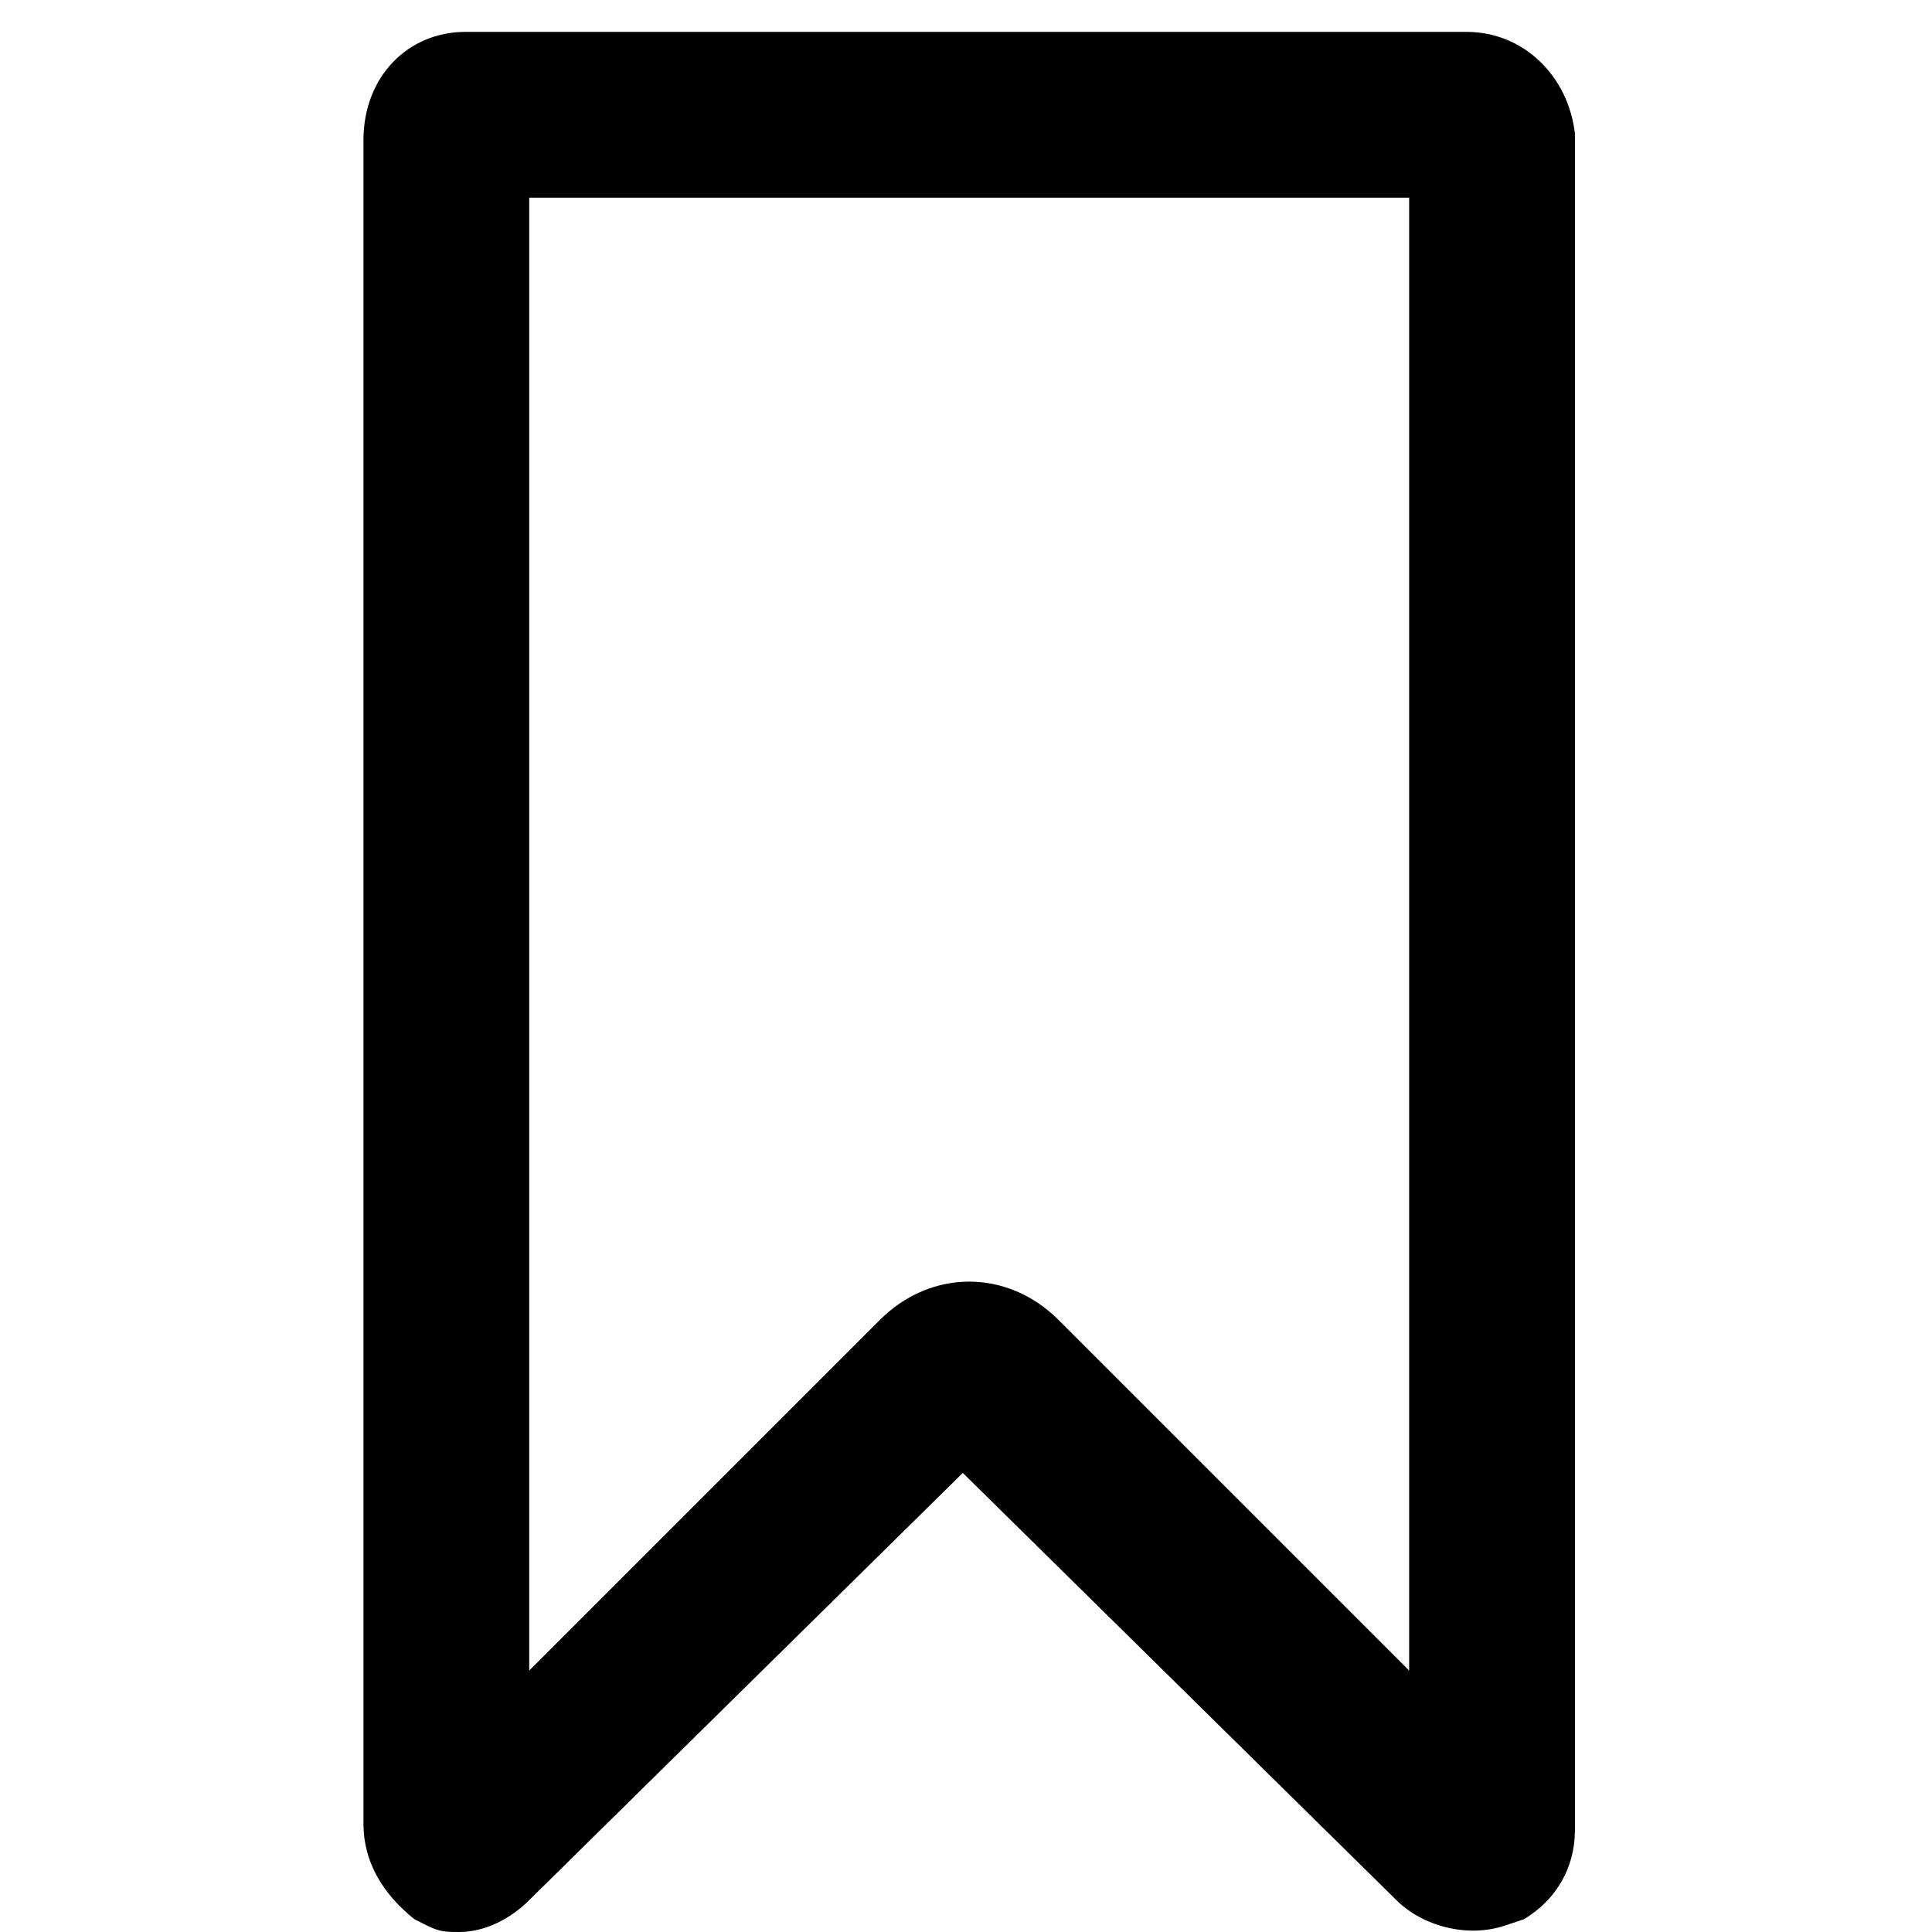 <?xml version="1.0" encoding="UTF-8"?>
<!-- Generator: Adobe Illustrator 27.5.0, SVG Export Plug-In . SVG Version: 6.00 Build 0)  -->
<svg xmlns="http://www.w3.org/2000/svg" xmlns:xlink="http://www.w3.org/1999/xlink" version="1.1" id="Layer_2" x="0px" y="0px" viewBox="0 0 30.3 30.3" style="enable-background:new 0 0 30.3 30.3;" xml:space="preserve">
<g>
	<g>
		<path d="M23,0.5H7.3c-0.9,0-1.6,0.7-1.6,1.7v26.4c0,0.6,0.3,1.1,0.8,1.5l0.2,0.1c0.2,0.1,0.3,0.1,0.5,0.1c0.4,0,0.8-0.2,1.1-0.5    l6.8-6.7l6.8,6.7c0.4,0.4,1.1,0.6,1.7,0.4l0.3-0.1c0.5-0.3,0.8-0.8,0.8-1.4V2.1C24.6,1.2,23.9,0.5,23,0.5z M22.1,3.1v23.1    l-5.5-5.5c-0.4-0.4-0.9-0.6-1.4-0.6c-0.5,0-1,0.2-1.4,0.6l-5.5,5.5V3.1H22.1z"></path>
	</g>
</g>
</svg>
